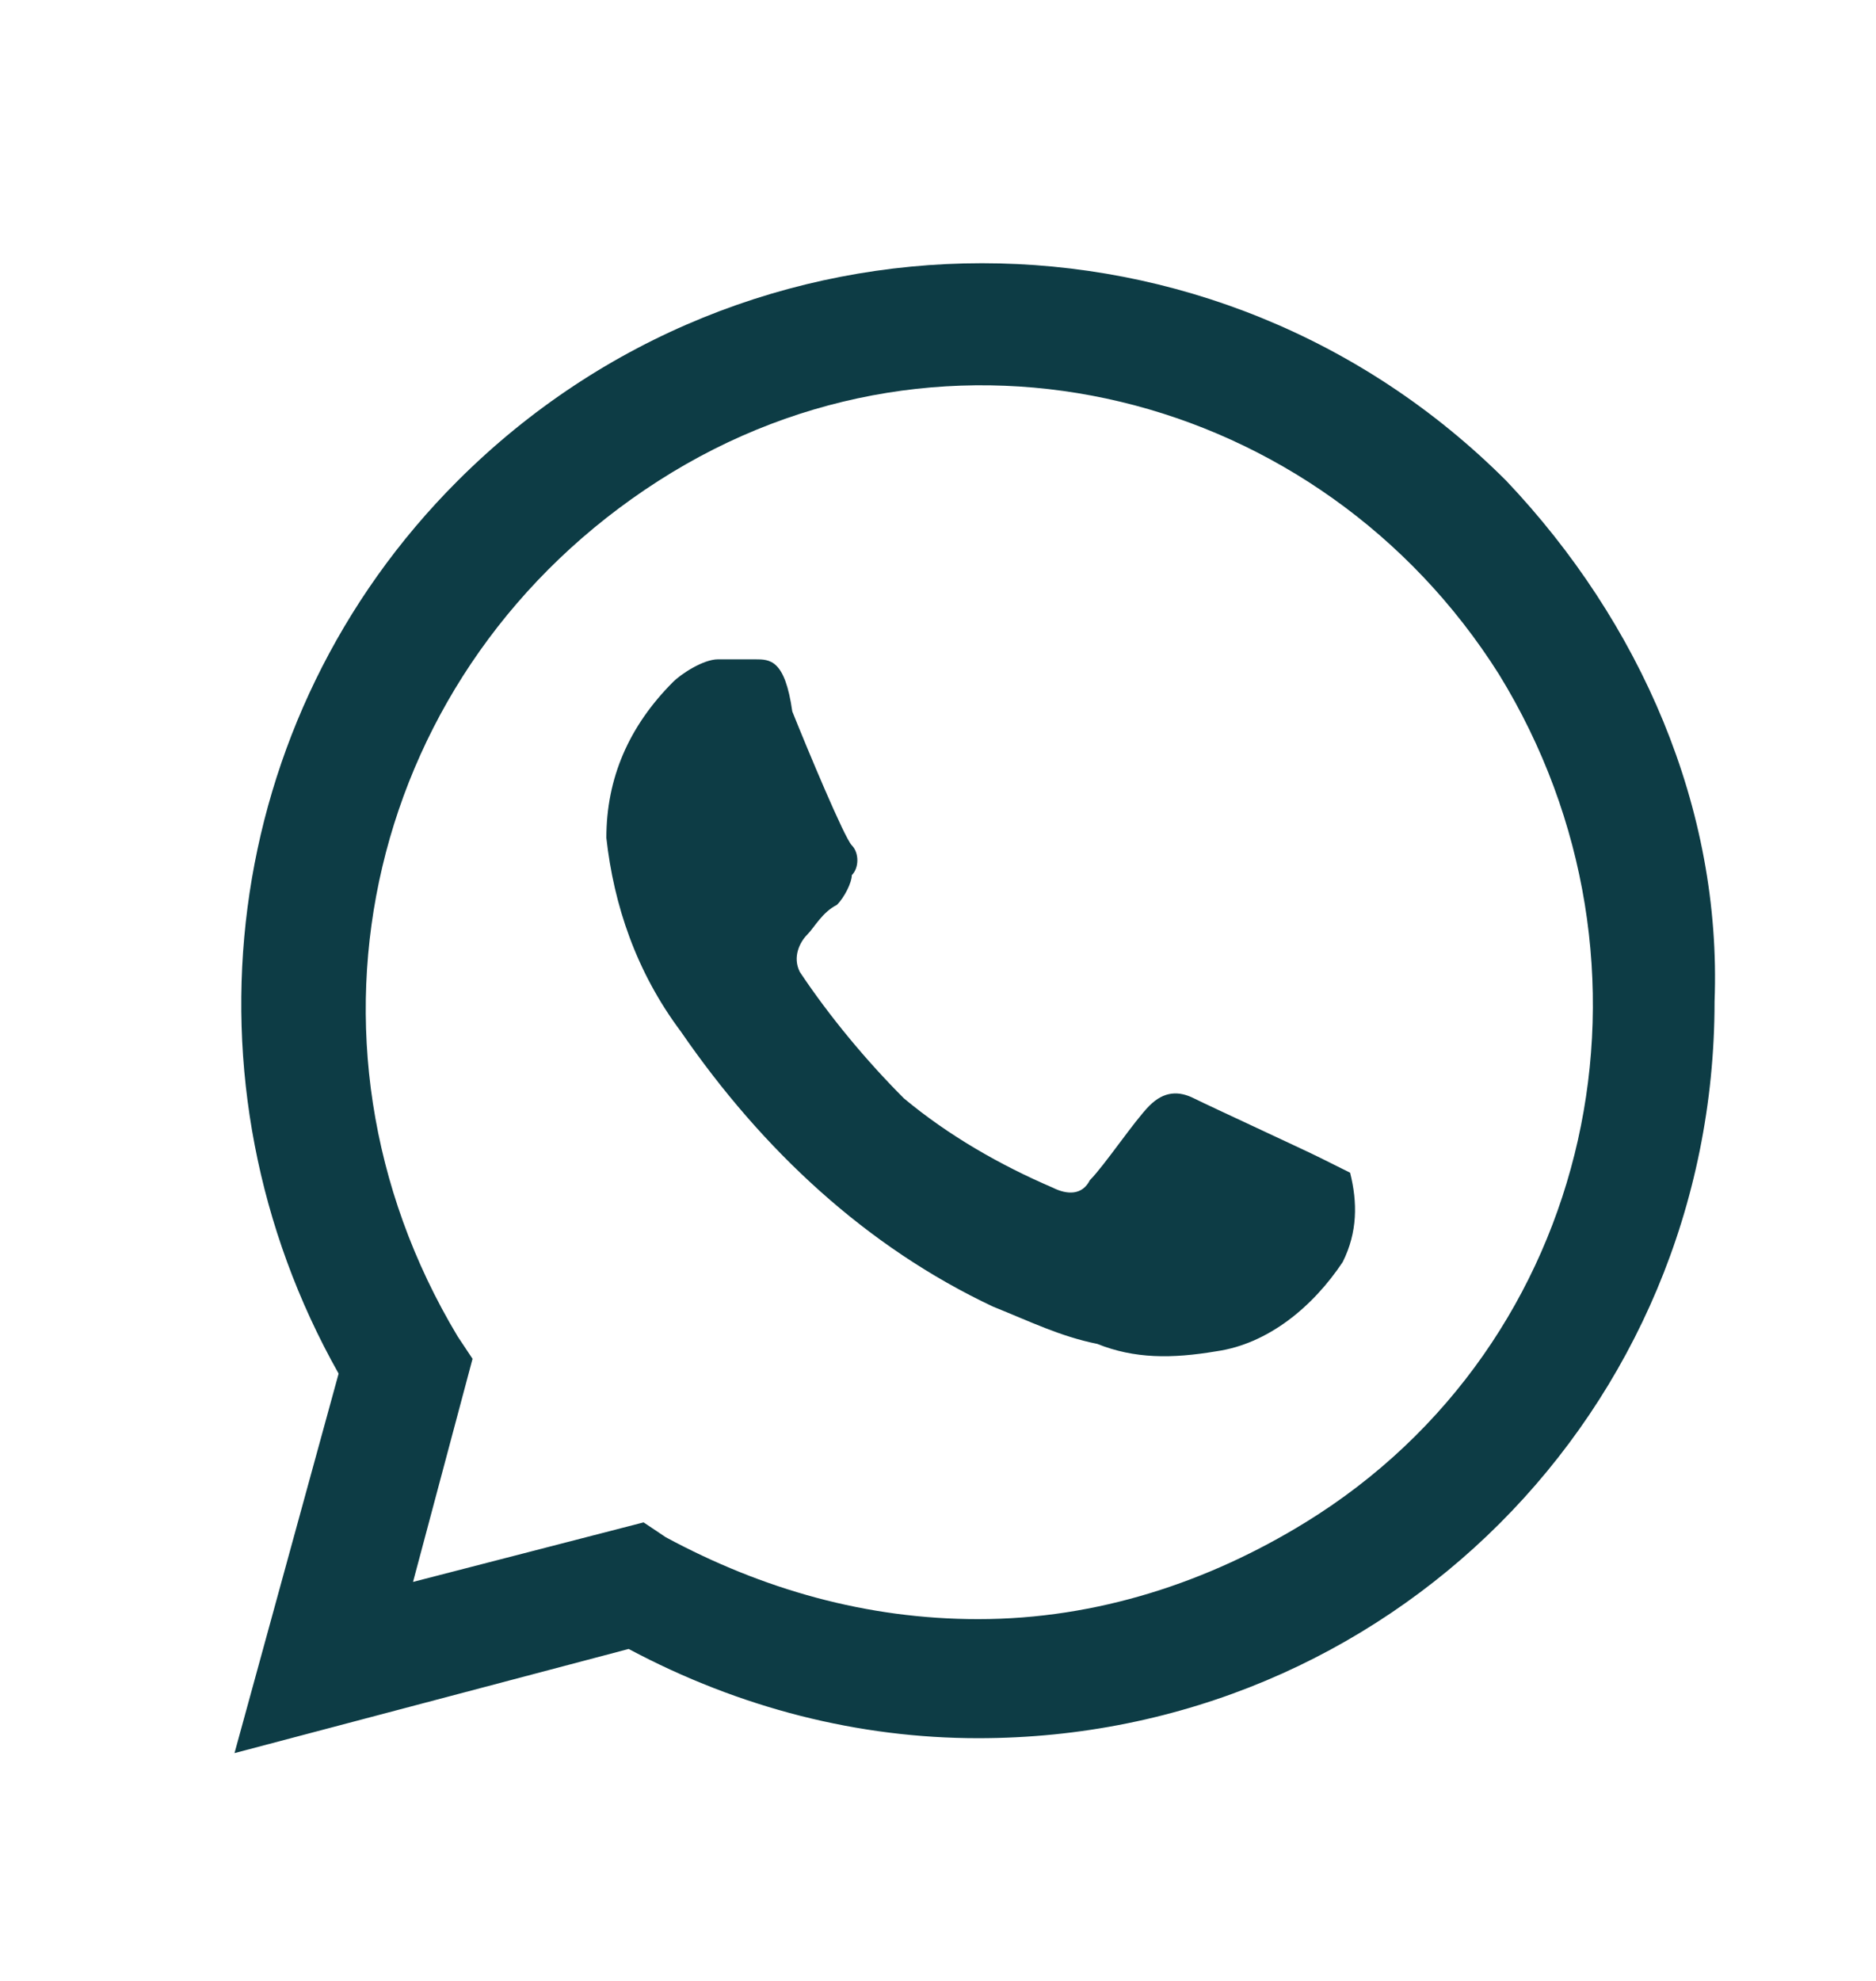 <svg width="18" height="19" viewBox="0 0 18 19" fill="none" xmlns="http://www.w3.org/2000/svg">
<g id="Whatsapp--Streamline-Unicons">
<path id="Vector" d="M12.669 11.106C12.526 11.034 11.598 10.606 11.456 10.535C11.313 10.463 11.17 10.463 11.028 10.606C10.885 10.749 10.599 11.177 10.457 11.32C10.385 11.463 10.243 11.463 10.1 11.391C9.6 11.177 9.101 10.892 8.673 10.535C8.316 10.178 7.959 9.75 7.674 9.322C7.602 9.179 7.674 9.036 7.745 8.965C7.816 8.893 7.888 8.751 8.03 8.679C8.102 8.608 8.173 8.465 8.173 8.394C8.244 8.323 8.244 8.18 8.173 8.108C8.102 8.037 7.745 7.181 7.602 6.824C7.531 6.324 7.388 6.324 7.245 6.324H6.889C6.746 6.324 6.532 6.467 6.46 6.539C6.032 6.967 5.818 7.466 5.818 8.037C5.889 8.679 6.104 9.322 6.532 9.893C7.317 11.034 8.316 11.962 9.529 12.533C9.886 12.676 10.171 12.818 10.528 12.89C10.885 13.033 11.242 13.033 11.67 12.961C12.169 12.89 12.598 12.533 12.883 12.105C13.026 11.819 13.026 11.534 12.954 11.248L12.669 11.106ZM14.453 4.612C11.67 1.829 7.174 1.829 4.391 4.612C2.107 6.895 1.679 10.392 3.249 13.175L2.25 16.815L6.032 15.816C7.103 16.387 8.244 16.672 9.386 16.672C13.311 16.672 16.451 13.532 16.451 9.607C16.522 7.752 15.738 5.968 14.453 4.612ZM12.526 14.602C11.598 15.173 10.528 15.53 9.386 15.53C8.316 15.53 7.317 15.245 6.389 14.745L6.175 14.602L3.963 15.173L4.534 13.033L4.391 12.818C2.678 9.964 3.535 6.396 6.318 4.612C9.101 2.828 12.669 3.755 14.382 6.467C16.094 9.25 15.309 12.89 12.526 14.602Z" fill="#0D3C45"/>
</g>
</svg>
